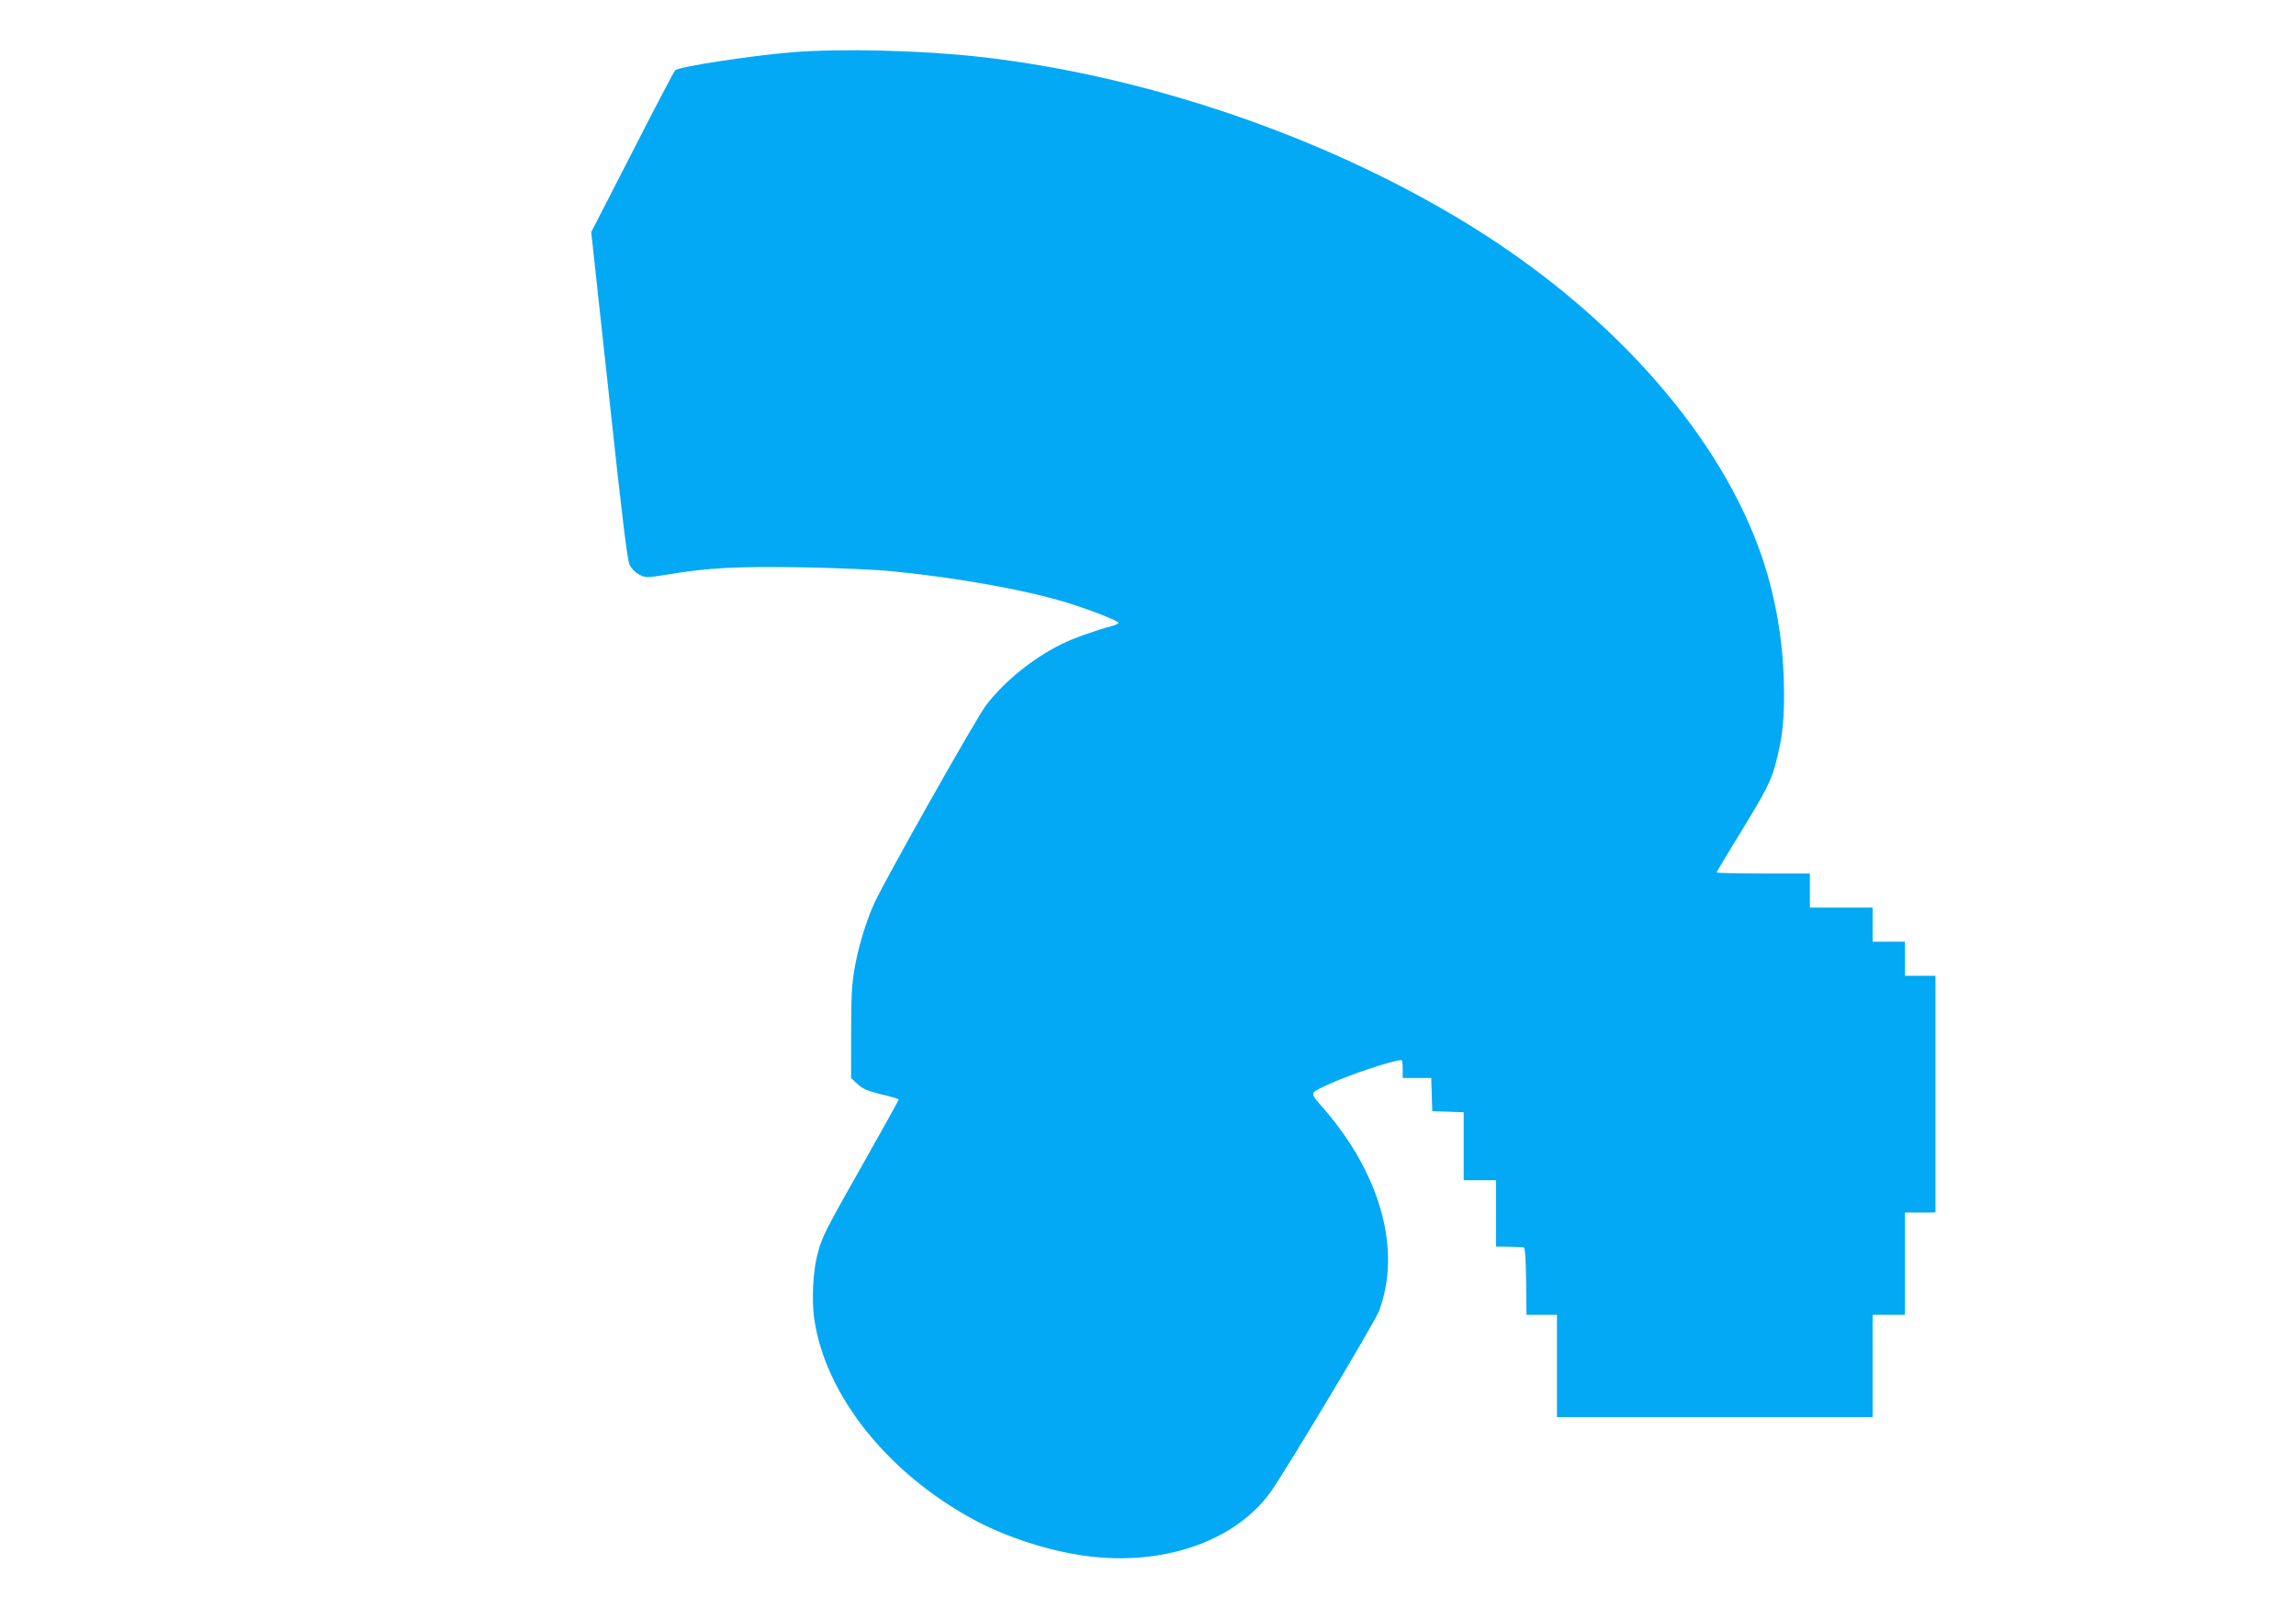 <?xml version="1.0" standalone="no"?>
<!DOCTYPE svg PUBLIC "-//W3C//DTD SVG 20010904//EN"
 "http://www.w3.org/TR/2001/REC-SVG-20010904/DTD/svg10.dtd">
<svg version="1.0" xmlns="http://www.w3.org/2000/svg"
 width="1280pt" height="903pt" viewBox="0 0 1280 903"
 preserveAspectRatio="xMidYMid meet">
<g transform="translate(0,903) scale(0.1,-0.1)"
fill="#03a9f4" stroke="none">
<path d="M4420 8739 c-242 -20 -636 -81 -656 -101 -7 -7 -115 -213 -240 -458
l-228 -444 99 -911 c72 -668 102 -919 115 -944 9 -20 32 -43 53 -54 37 -19 39
-19 165 1 221 37 387 45 750 39 185 -3 409 -13 497 -22 350 -34 737 -103 964
-172 116 -35 278 -97 295 -113 5 -5 -11 -14 -35 -20 -90 -24 -220 -70 -281
-101 -162 -80 -320 -209 -421 -341 -55 -72 -560 -967 -623 -1104 -46 -101 -89
-243 -110 -364 -15 -83 -19 -158 -19 -358 l0 -253 36 -33 c29 -27 55 -38 132
-57 54 -12 97 -26 97 -29 0 -4 -83 -154 -185 -334 -223 -394 -239 -425 -265
-518 -27 -95 -36 -260 -21 -369 61 -425 407 -861 891 -1122 179 -97 421 -175
627 -202 430 -57 831 83 1028 359 88 125 578 942 602 1005 128 336 13 760
-307 1130 -82 94 -84 84 30 137 111 52 359 134 404 134 3 0 6 -22 6 -50 l0
-50 80 0 79 0 3 -93 3 -92 88 -3 87 -3 0 -189 0 -190 90 0 90 0 0 -185 0 -185
70 -1 c39 -1 76 -2 83 -3 9 -1 13 -47 15 -189 l2 -187 85 0 85 0 0 -285 0
-285 880 0 880 0 0 285 0 285 90 0 90 0 0 285 0 285 85 0 85 0 0 660 0 660
-85 0 -85 0 0 95 0 95 -90 0 -90 0 0 95 0 95 -175 0 -175 0 0 95 0 95 -260 0
c-143 0 -260 3 -260 6 0 3 56 97 125 209 155 253 181 303 210 421 34 134 44
236 40 424 -5 257 -54 523 -140 755 -226 615 -756 1232 -1460 1702 -809 539
-1894 928 -2900 1038 -325 35 -760 45 -1025 24z"/>
</g>
</svg>

